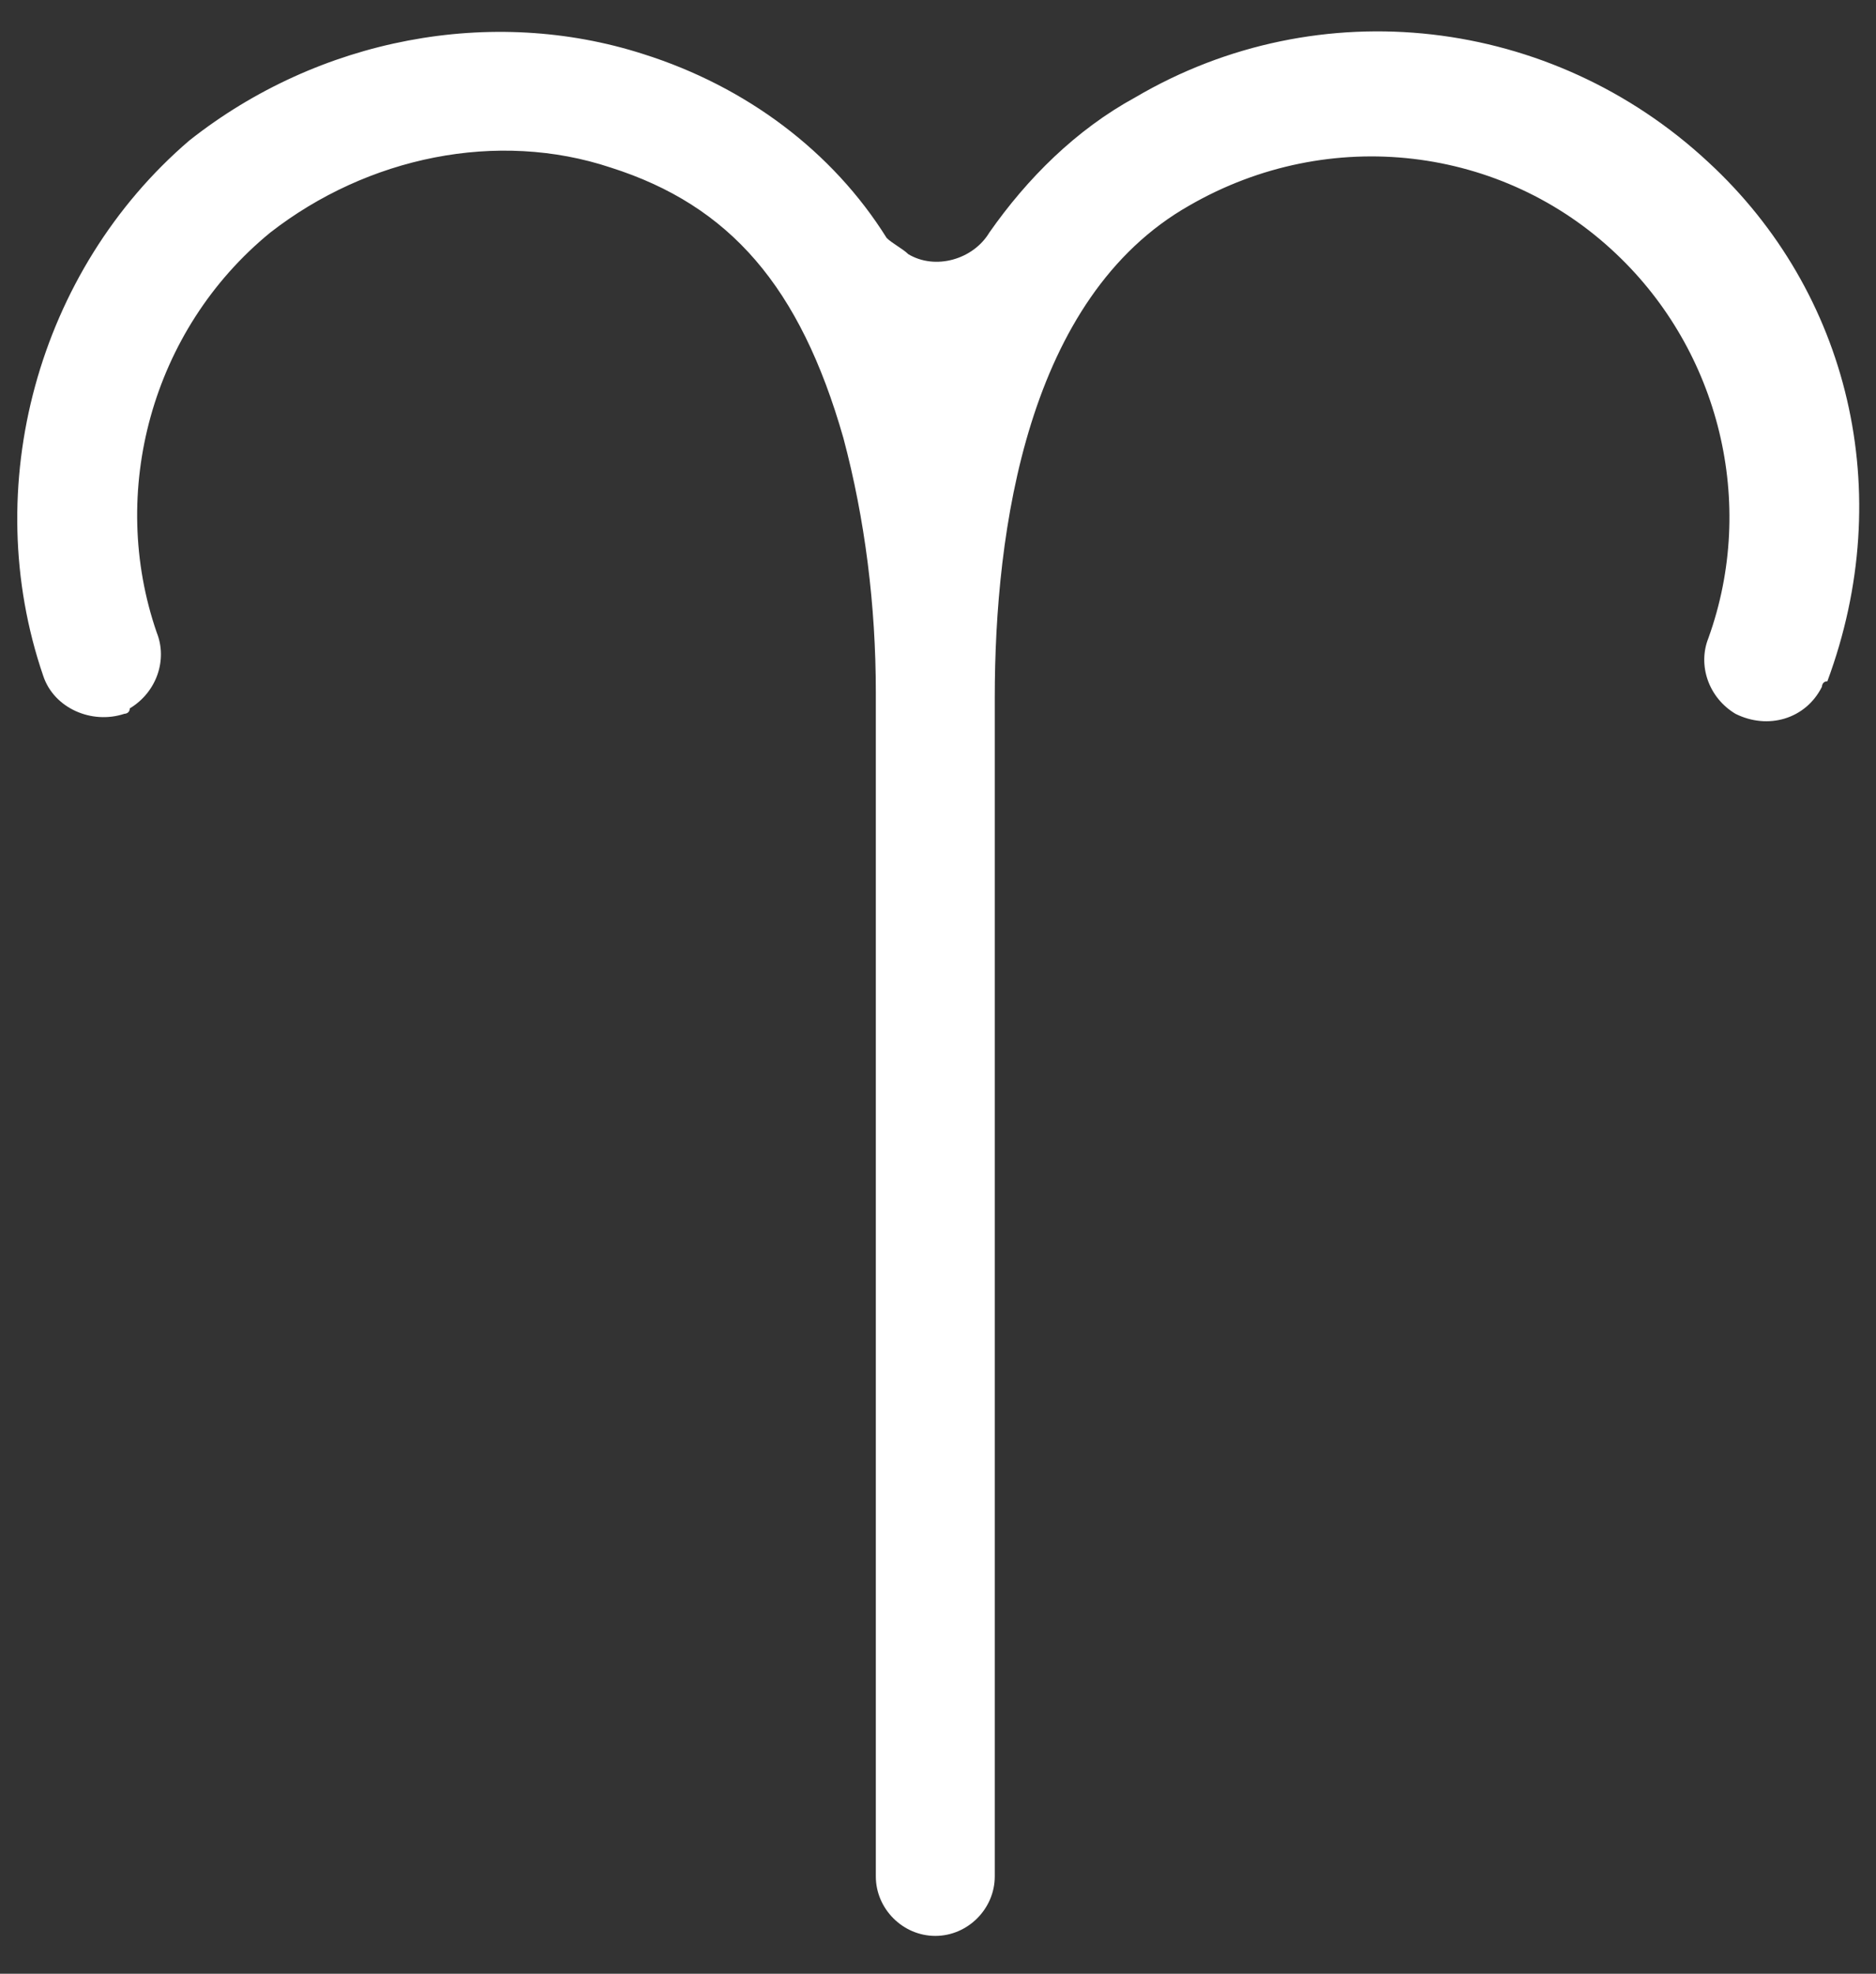 <?xml version="1.0" encoding="utf-8"?>
<!-- Generator: Adobe Illustrator 25.4.1, SVG Export Plug-In . SVG Version: 6.00 Build 0)  -->
<svg version="1.1" id="Layer_1" xmlns="http://www.w3.org/2000/svg" xmlns:xlink="http://www.w3.org/1999/xlink" x="0px" y="0px"
	 viewBox="0 0 34.7 36.5" style="enable-background:new 0 0 34.7 36.5;" xml:space="preserve">
<rect x="0" y="0" width="34.7" height="36.5" fill="#333333" stroke="none"/>
<style type="text/css">
	.st0{fill:#FFFFFF;}
</style>
<path class="st0" d="M31.6,3C28.7,0.3,24.4-0.2,21,1.8c-1.1,0.6-2,1.5-2.7,2.5c-0.3,0.5-1,0.7-1.5,0.4c-0.1-0.1-0.3-0.2-0.4-0.3
	c-1-1.6-2.6-2.8-4.5-3.4C9.1,0.1,5.9,0.7,3.5,2.6C0.7,5-0.4,9,0.8,12.5c0.2,0.6,0.9,0.9,1.5,0.7c0,0,0.1,0,0.1-0.1l0,0
	c0.5-0.3,0.7-0.9,0.5-1.4C2,9.1,2.8,6.1,5,4.3c1.8-1.4,4.2-1.9,6.3-1.2c2.2,0.7,3.5,2.2,4.3,5c0.4,1.5,0.6,3.1,0.6,4.7v21.9
	c0,0.6,0.5,1.1,1.1,1.1c0,0,0,0,0,0l0,0c0.6,0,1.1-0.5,1.1-1.1l0,0V12.9c0-3.1,0.6-7.4,3.6-9.1c2.6-1.5,5.8-1.1,7.9,0.9
	c1.9,1.8,2.6,4.6,1.7,7.1c-0.2,0.5,0,1.1,0.5,1.4l0,0c0.6,0.3,1.3,0.1,1.6-0.5c0,0,0-0.1,0.1-0.1C35.1,9.1,34.2,5.4,31.6,3z"/>
</svg>

